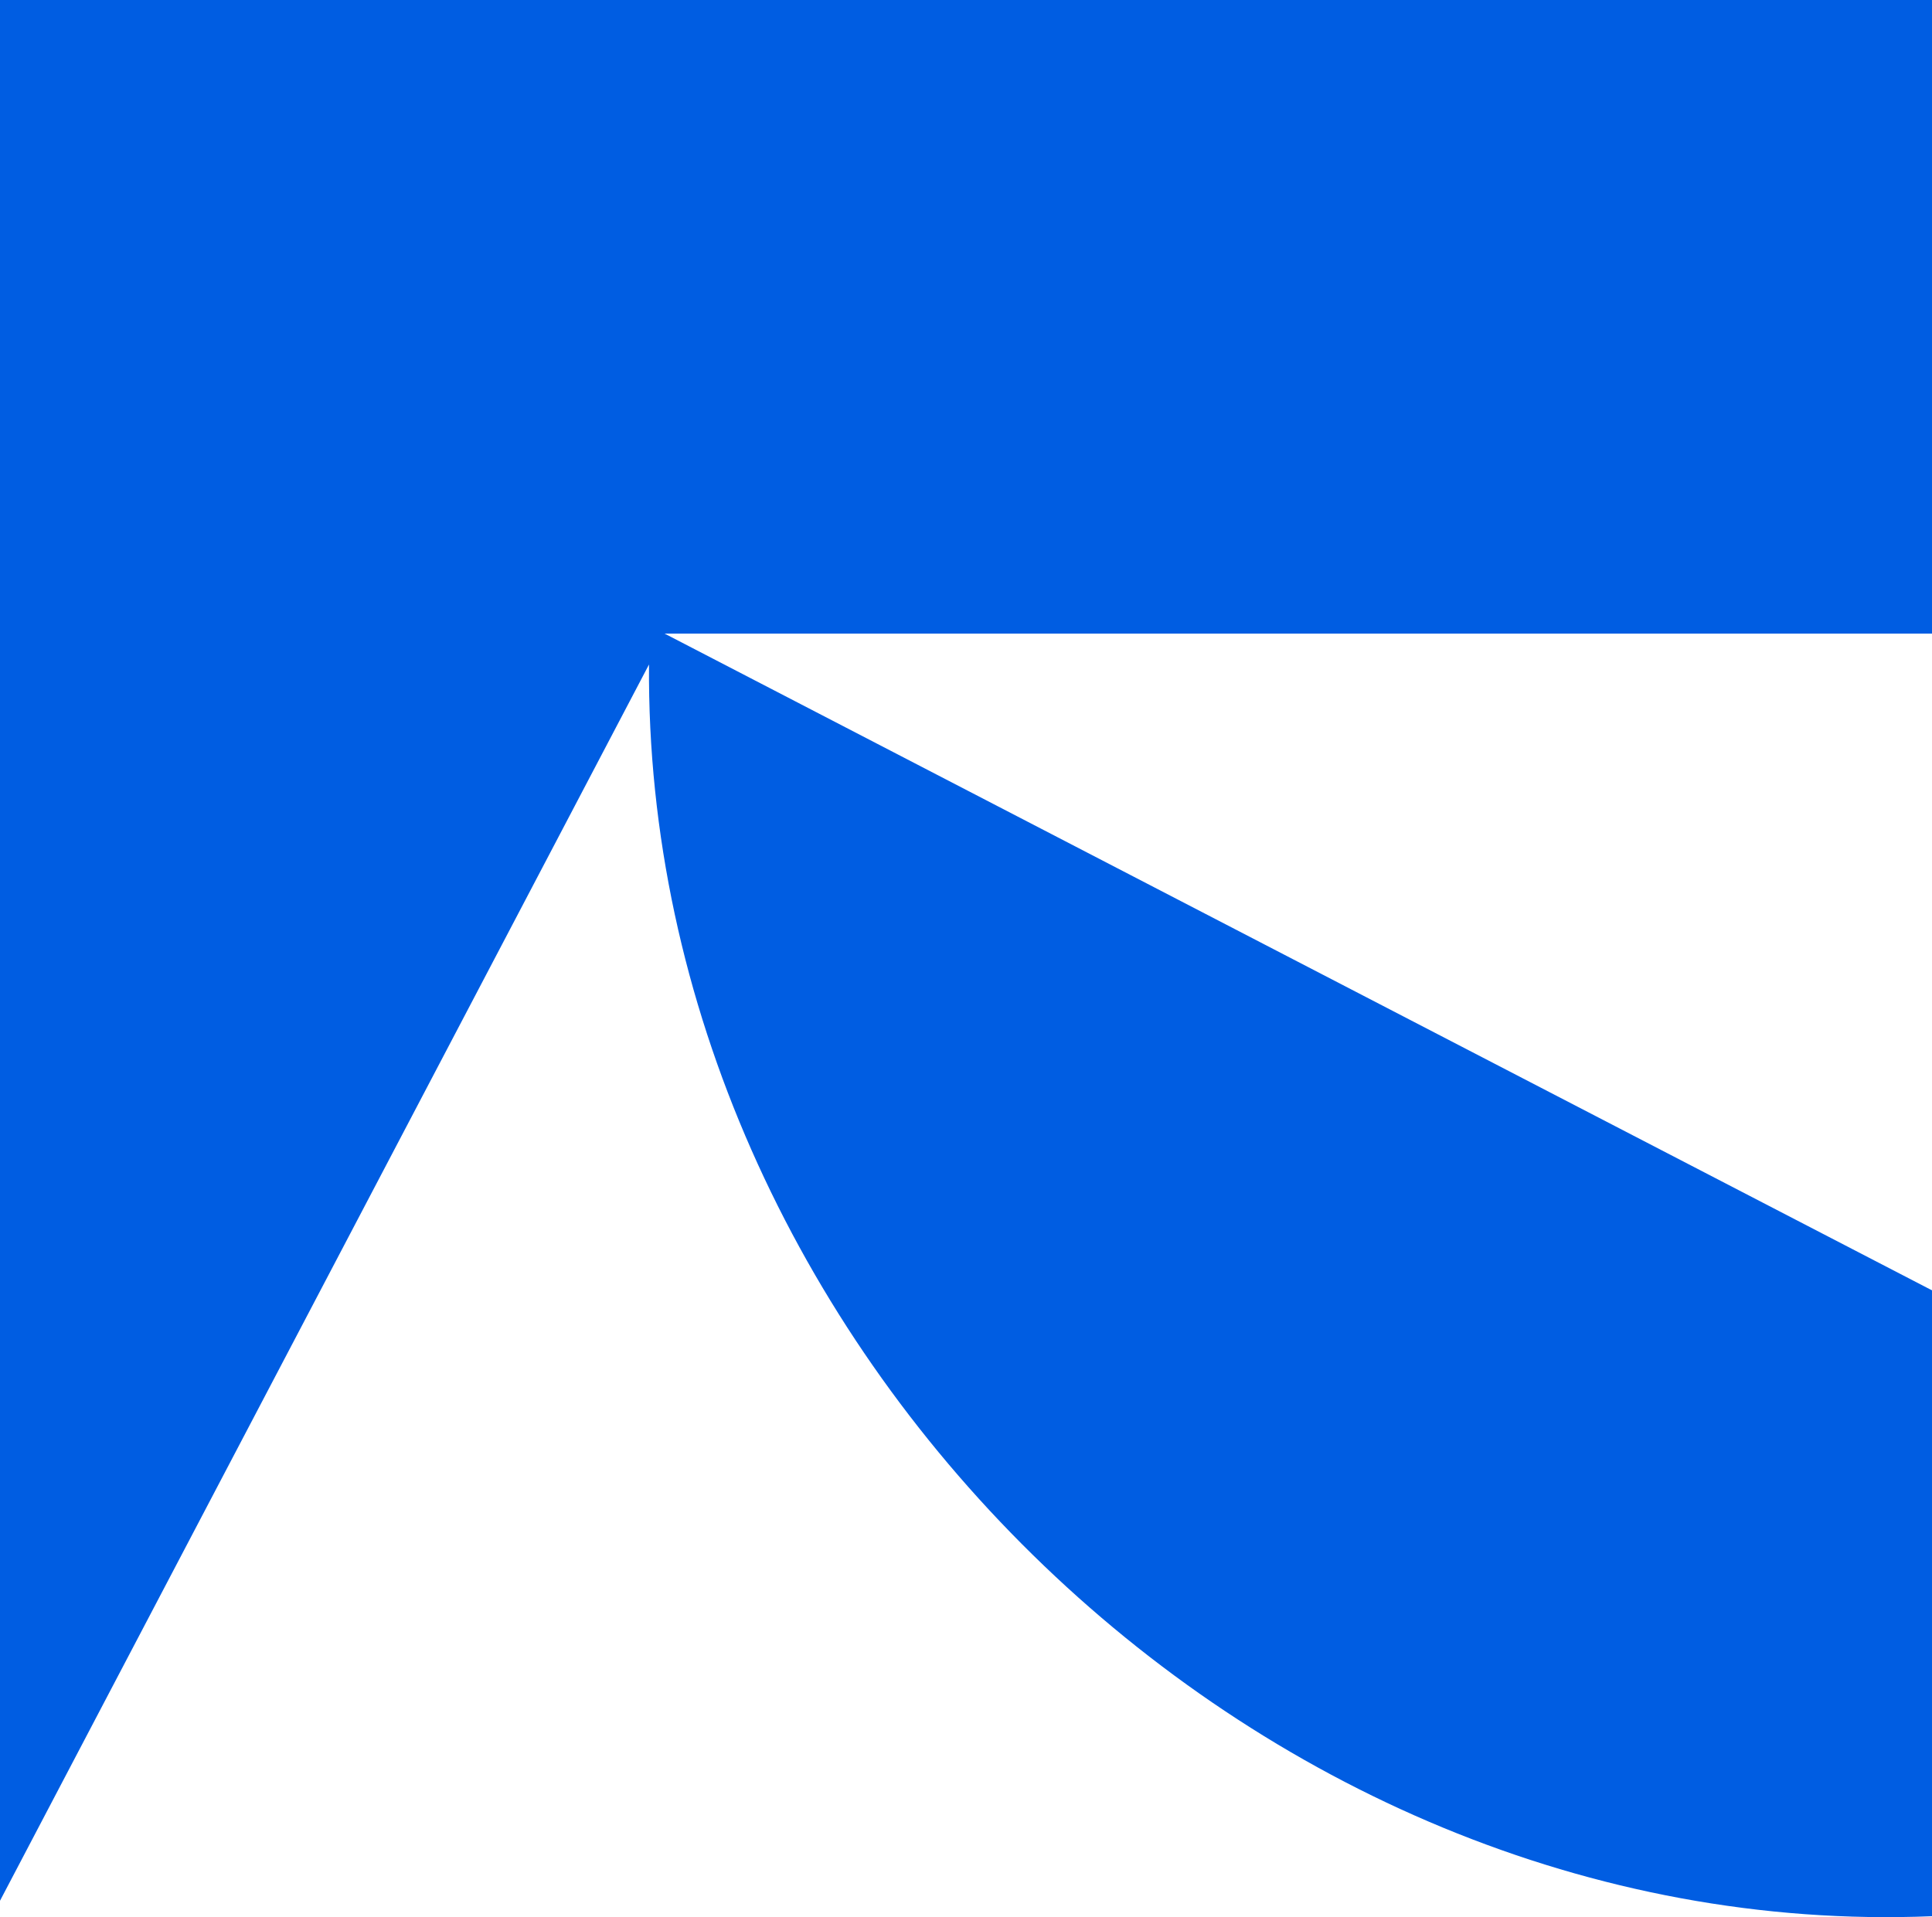 <?xml version="1.0" encoding="UTF-8"?>
<svg id="Layer_1" data-name="Layer 1" xmlns="http://www.w3.org/2000/svg" viewBox="0 0 469.69 466.16">
  <defs>
    <style>
      .cls-1 {
        fill: #005de2;
      }
    </style>
  </defs>
  <path class="cls-1" d="M469.69,0v154.06H161.57l308.12,159.69v152.18c-165.82,6.77-313.15-139.6-311.91-304.36L0,462.17V0h469.69Z"/>
</svg>